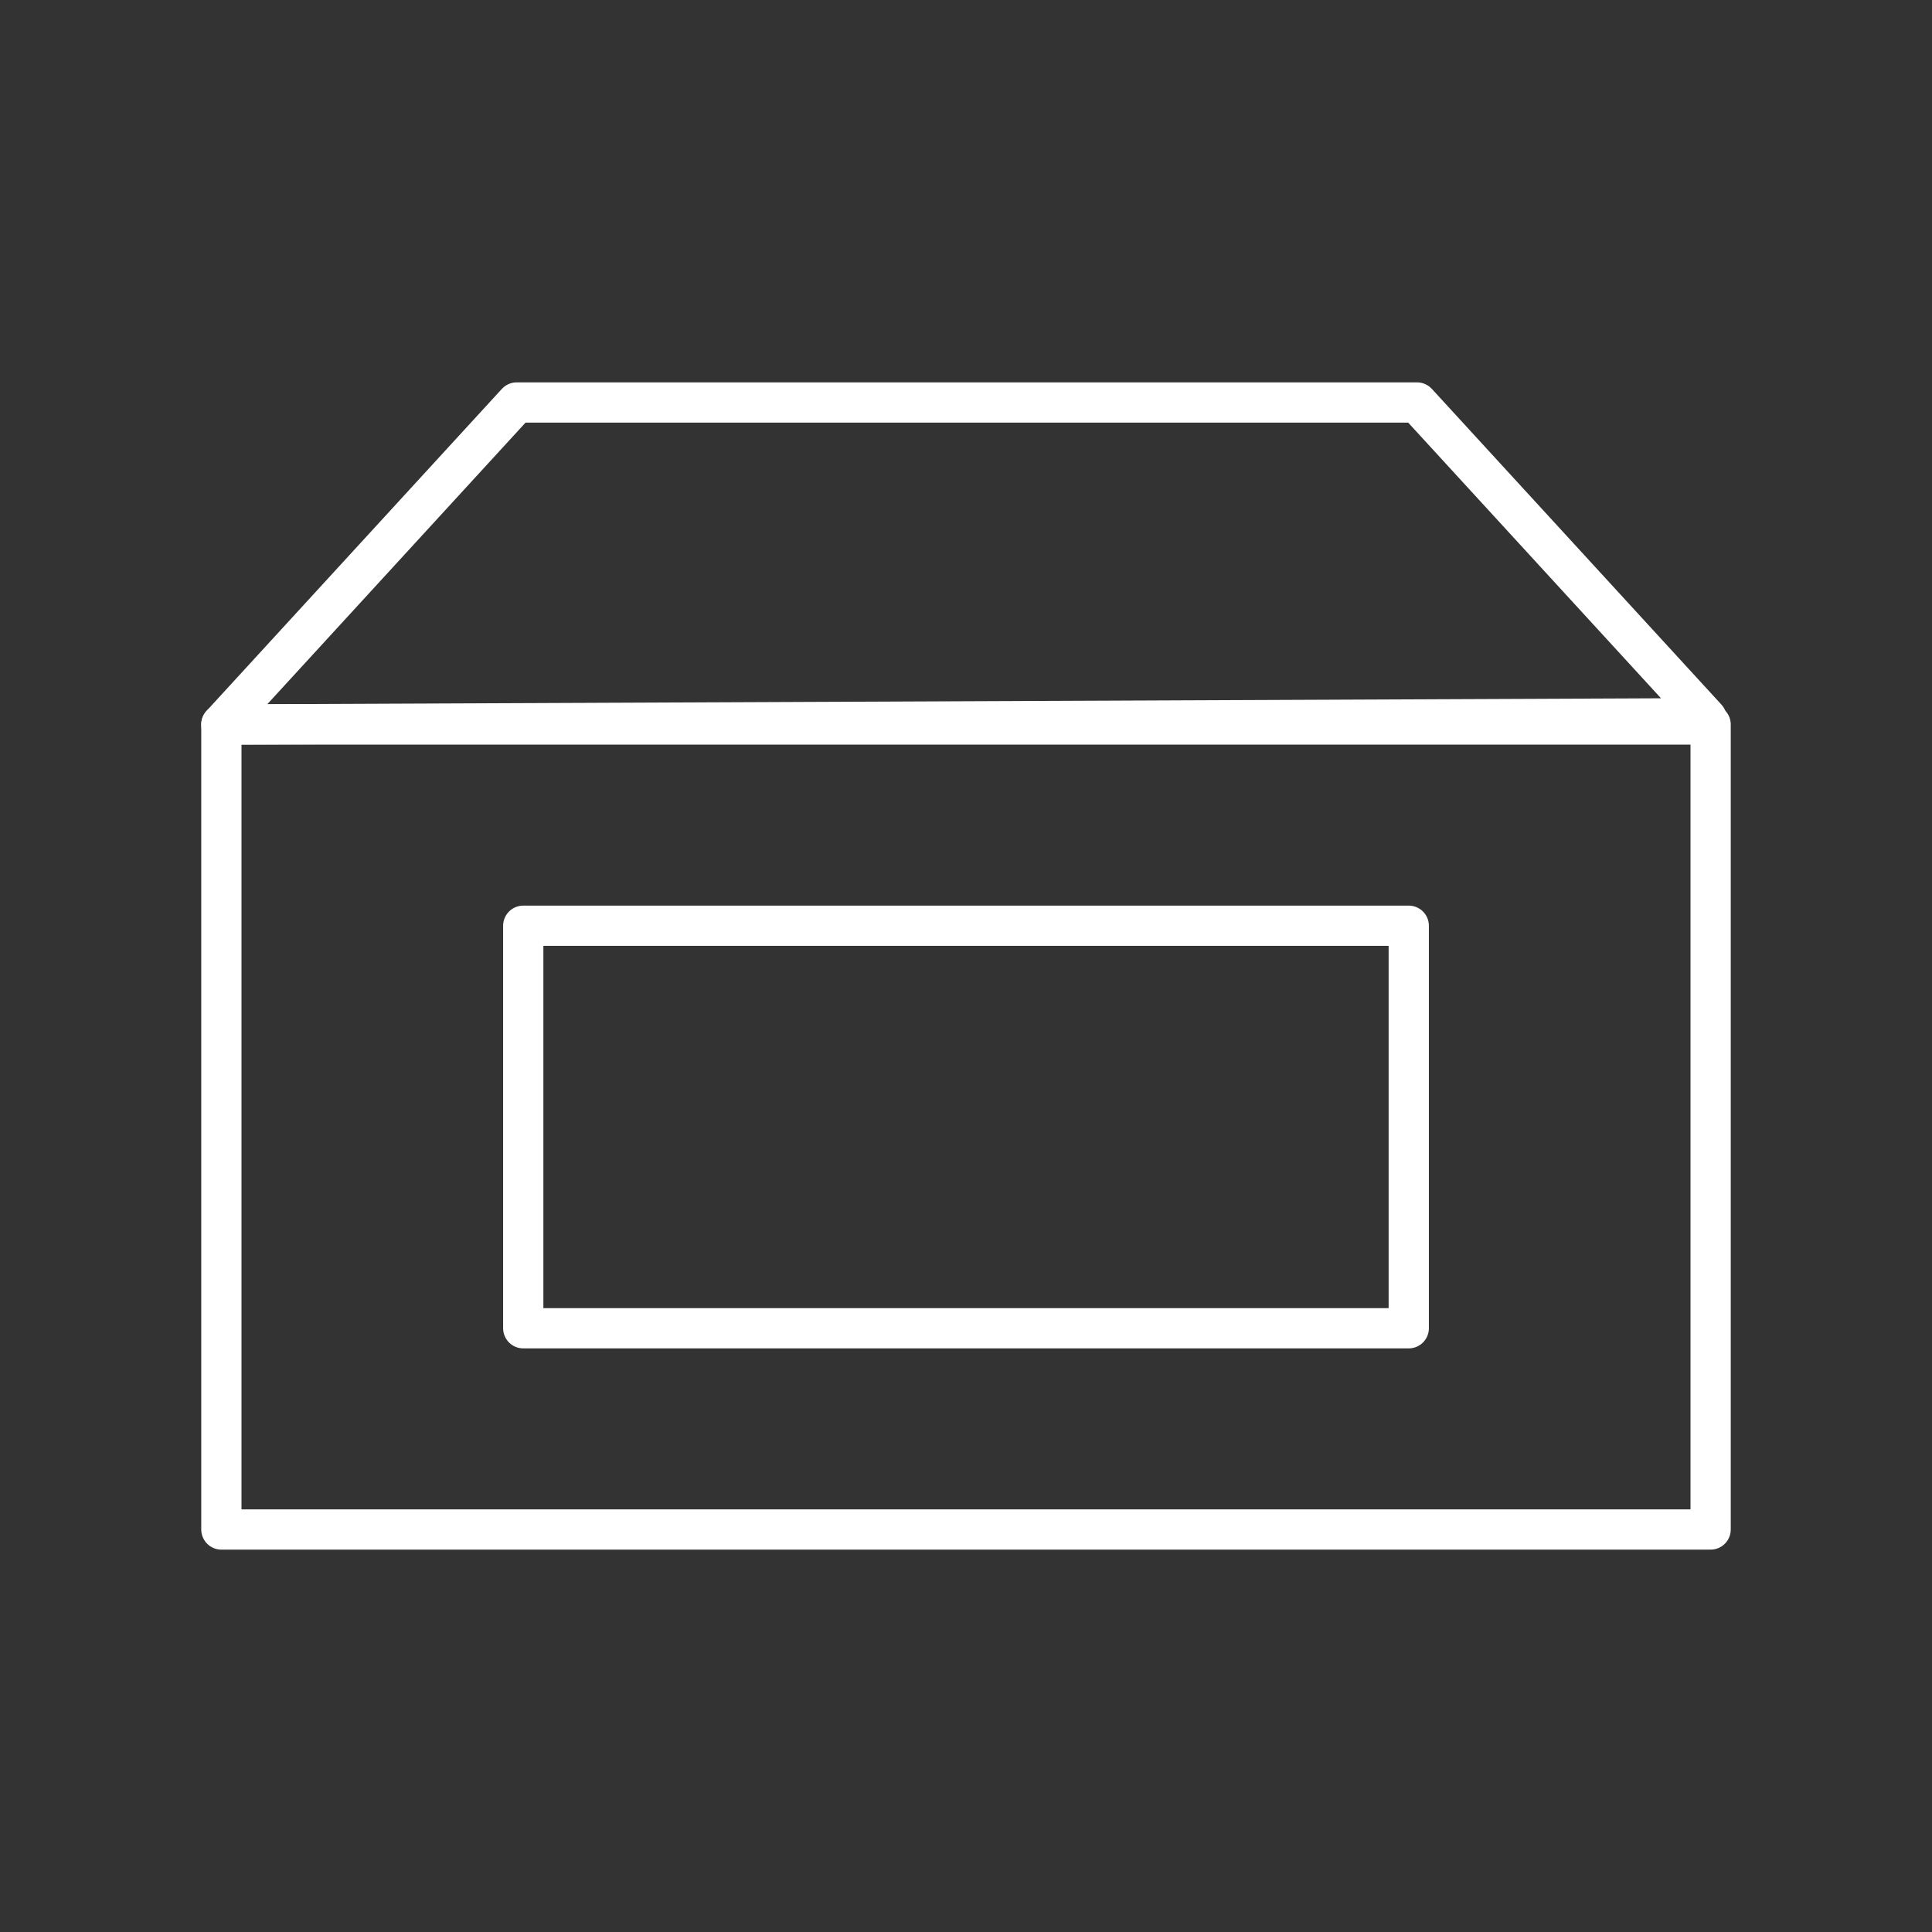 <?xml version="1.0" encoding="UTF-8"?>
<svg width="48px" height="48px" viewBox="0 0 48 48" version="1.1" xmlns="http://www.w3.org/2000/svg" xmlns:xlink="http://www.w3.org/1999/xlink">
    <rect x="0" y="0" width="48" height="48" fill="#333333" stroke="none"/>
    <title>A940590A-BE1E-4ADD-8FAC-E46E694F4F93</title>
    <g id="●-Variation" stroke="none" stroke-width="1" fill="none" fill-rule="evenodd">
        <g id="Icon" transform="translate(-748, -1024)">
            <g id="Icon-1" transform="translate(708, 1024)">
                <g id="Icon-/-4.-Extra-light-/-Spec-/-Package" transform="translate(40, 0)">
                    <rect id="Container" fill="#D8D8D8" opacity="0" x="0" y="0" width="48" height="48"></rect>
                    <g id="Shape" transform="translate(5.5, 10)" stroke="#FFFFFF" stroke-linejoin="round">
                        <polygon id="Stroke-1" stroke-linecap="round" points="0 28 37 28 37 8 0 8"></polygon>
                        <polygon id="Stroke-1" stroke-linecap="round" points="7.5 23 29.5 23 29.5 13 7.5 13"></polygon>
                        <polygon id="Path-5" points="0 8 7.337 0 29.706 0 36.9 7.844"></polygon>
                    </g>
                </g>
            </g>
        </g>
    </g>
</svg>